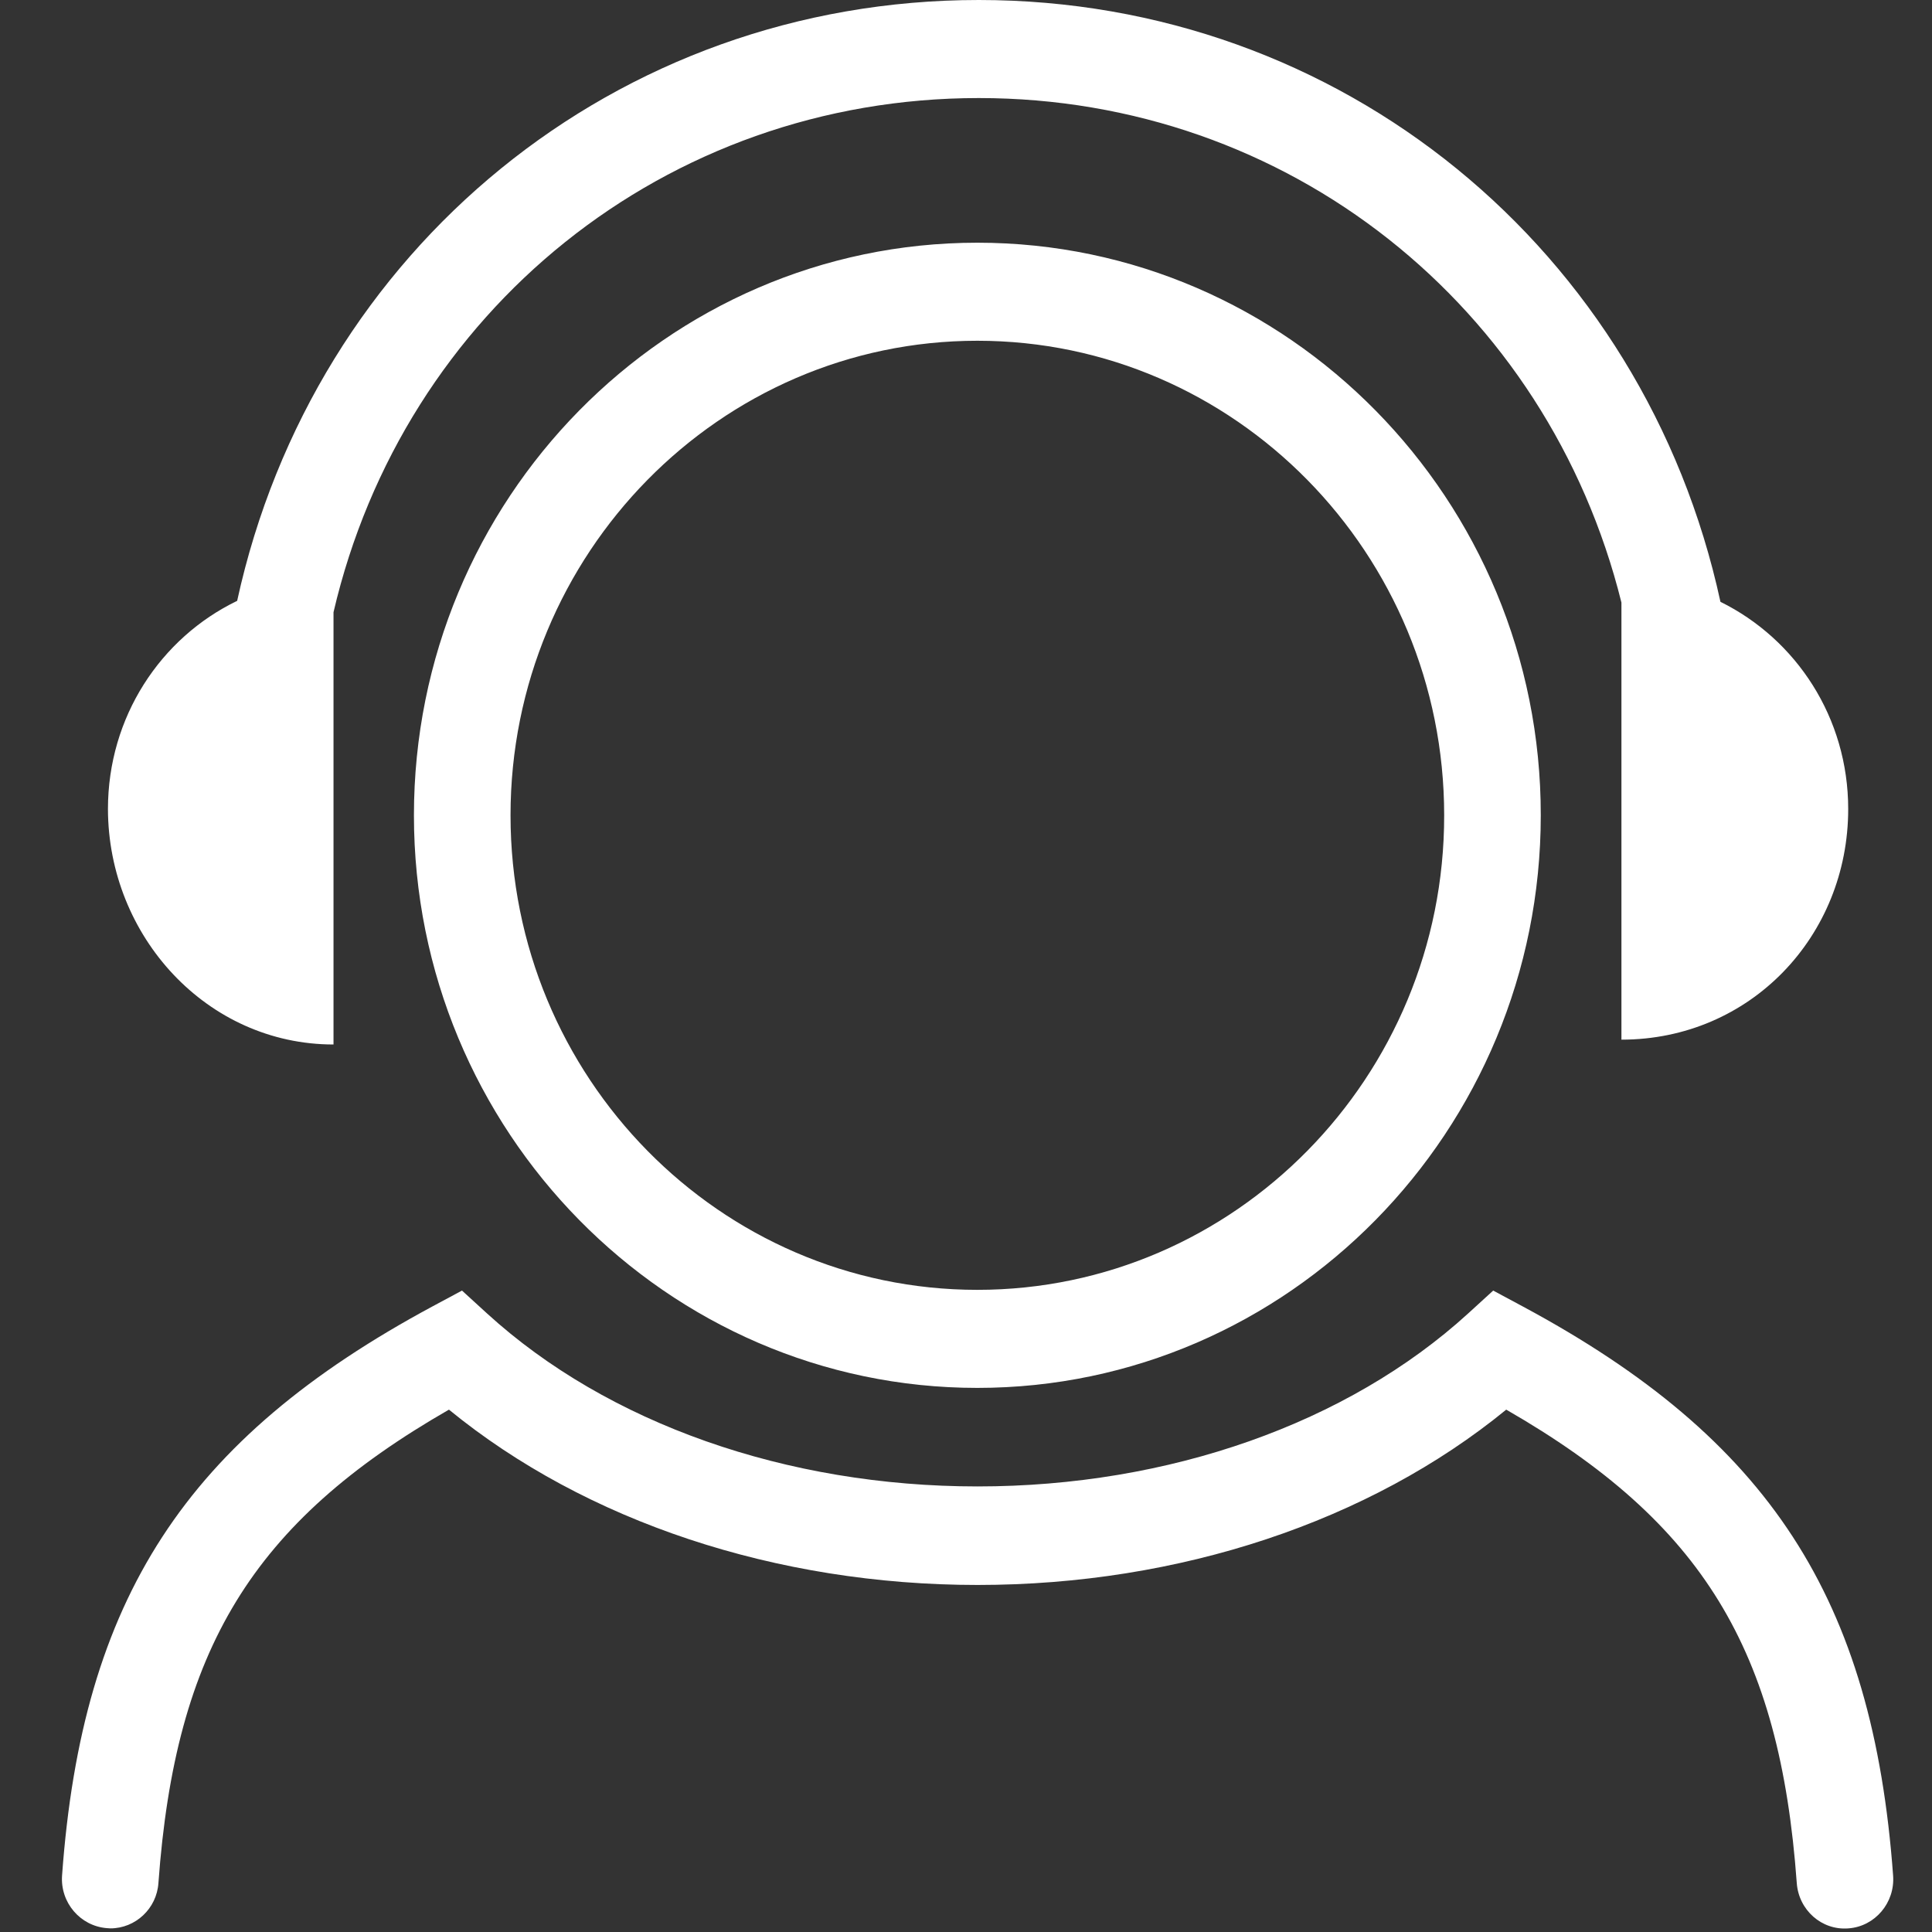 <?xml version="1.0" standalone="no"?><!DOCTYPE svg PUBLIC "-//W3C//DTD SVG 1.1//EN" "http://www.w3.org/Graphics/SVG/1.1/DTD/svg11.dtd"><svg t="1734510389714" class="icon" viewBox="0 0 1024 1024" version="1.1" xmlns="http://www.w3.org/2000/svg" p-id="49572" xmlns:xlink="http://www.w3.org/1999/xlink" width="200" height="200"><rect x="0" y="0" width="1024" height="1024" fill="#333333" stroke="none"/><path d="M518.016 128.64c-164.736 0-298.624 136.192-298.624 303.488 0 167.296 134.016 303.488 298.624 303.488 164.736 0 298.624-136.192 298.624-303.488C816.768 264.832 682.752 128.64 518.016 128.64L518.016 128.64 518.016 128.64zM518.016 683.648c-136.448 0-247.424-112.768-247.424-251.52 0-138.624 110.976-251.52 247.424-251.52s247.424 112.768 247.424 251.52C765.568 570.88 654.464 683.648 518.016 683.648L518.016 683.648 518.016 683.648zM807.168 692.48l-15.744-8.448-13.312 12.16c-63.872 58.24-158.592 91.648-259.968 91.648-101.376 0-196.096-33.408-259.968-91.648l-13.312-12.16L229.12 692.48c-130.56 70.272-185.6 154.752-196.224 301.568-1.024 14.336 9.6 26.752 23.68 27.904 0.64 0 1.28 0.128 1.92 0.128 13.312 0 24.576-10.496 25.472-24.064 8.96-123.52 49.664-190.976 153.984-250.88 72.448 59.264 173.44 92.928 280.192 92.928 106.88 0 207.744-33.664 280.192-92.928 104.192 59.904 145.024 127.36 153.984 250.88 1.024 14.336 13.184 25.216 27.392 24.064 14.08-1.024 24.704-13.568 23.68-27.904C992.64 847.232 937.728 762.624 807.168 692.48L807.168 692.48 807.168 692.48zM176.768 553.6l0-229.12C214.016 164.736 352.896 51.968 518.784 51.968c164.096 0 301.568 110.336 340.608 267.392l0 231.552 0 0.128c68.224 0 120.192-54.784 120.192-122.24 0-48.384-27.52-89.984-67.712-109.824C871.424 132.352 710.912 0 518.784 0c-192 0-352.384 132.096-393.088 318.464-40.576 19.584-68.48 61.568-68.48 110.336C57.344 496.256 109.696 553.6 176.768 553.6L176.768 553.6 176.768 553.6z" fill="#ffffff" p-id="49573"></path></svg>